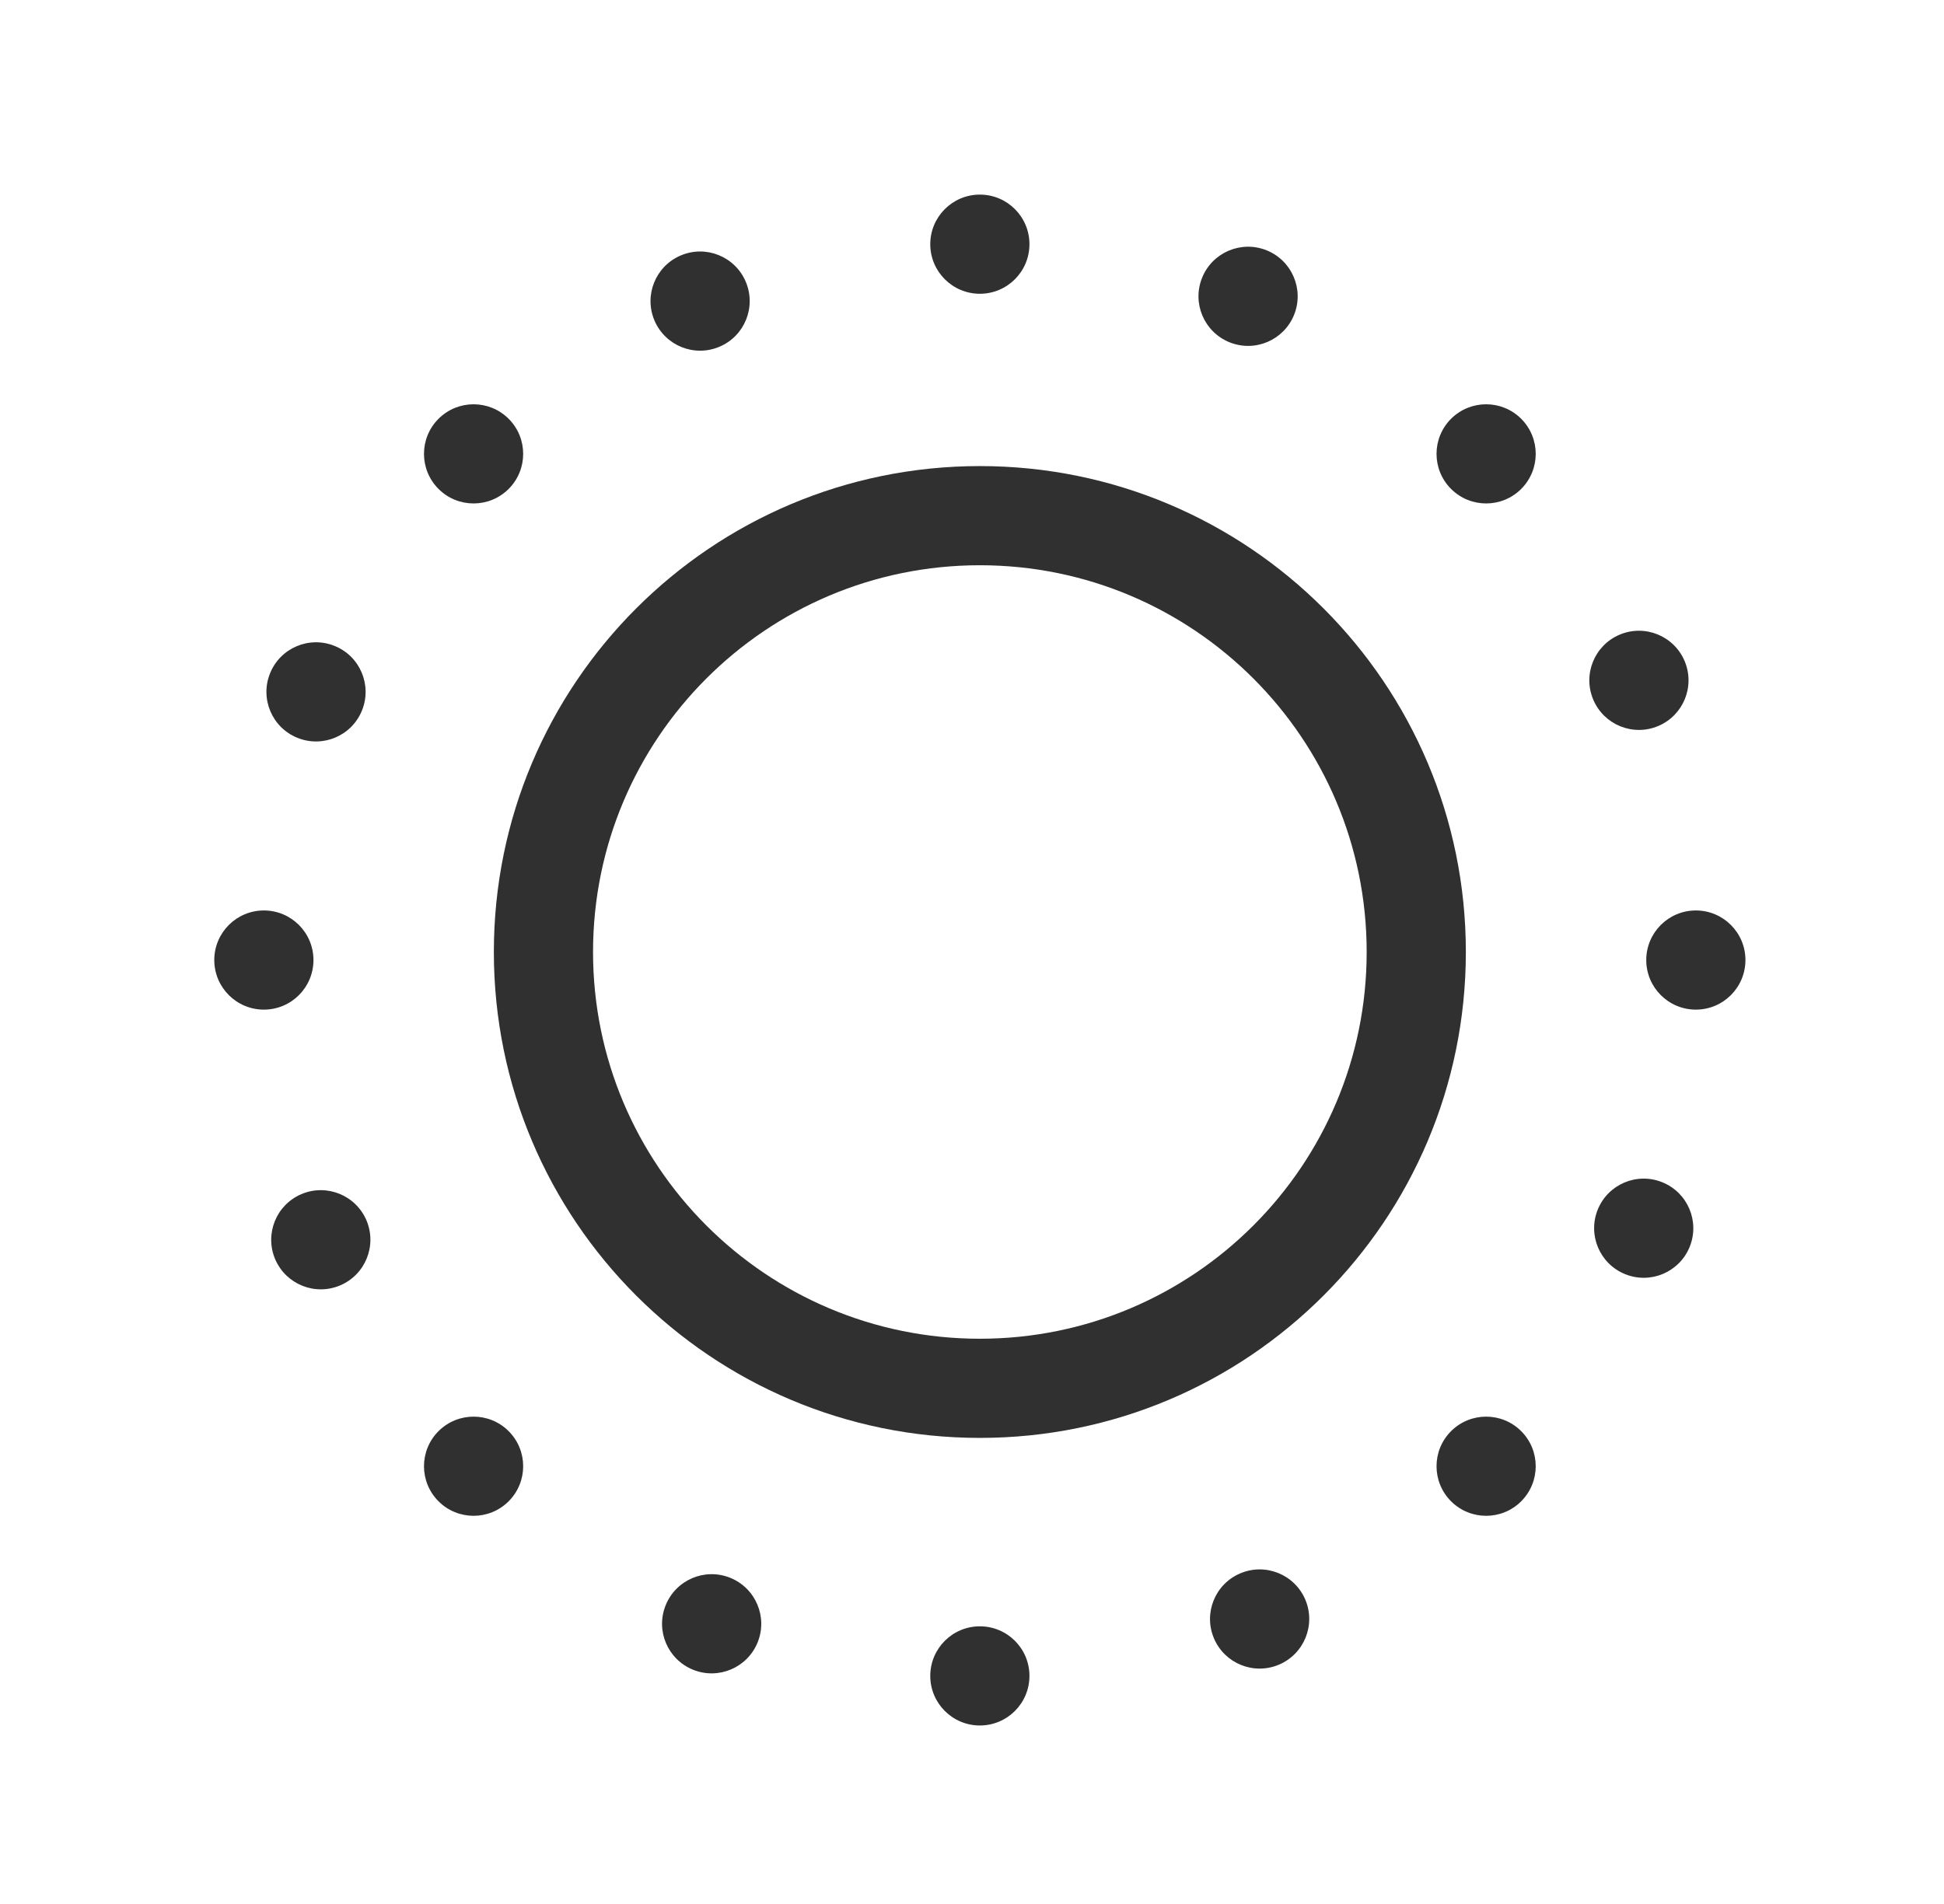 <svg xmlns="http://www.w3.org/2000/svg" fill="none" viewBox="0 0 49 48" height="48" width="49">
<path fill="#303030" d="M24.698 7.406C24.008 7.406 23.448 6.846 23.448 6.156C23.448 5.466 24.008 4.906 24.698 4.906C25.389 4.906 25.948 5.466 25.948 6.156C25.948 6.846 25.389 7.406 24.698 7.406Z" clip-rule="evenodd" fill-rule="evenodd"></path>
<path fill="#303030" d="M24.698 11.75C17.933 11.75 12.448 17.234 12.448 24C12.448 30.765 17.933 36.25 24.698 36.25C31.464 36.25 36.948 30.765 36.948 24C36.948 17.234 31.464 11.75 24.698 11.75ZM14.948 24C14.948 18.615 19.314 14.25 24.698 14.25C30.083 14.25 34.448 18.615 34.448 24C34.448 29.385 30.083 33.75 24.698 33.75C19.314 33.75 14.948 29.385 14.948 24Z" clip-rule="evenodd" fill-rule="evenodd"></path>
<path fill="#303030" d="M25.948 42.25C25.948 42.94 25.389 43.5 24.698 43.5C24.008 43.5 23.448 42.94 23.448 42.25C23.448 41.559 24.008 41 24.698 41C25.389 41 25.948 41.559 25.948 42.25Z" clip-rule="evenodd" fill-rule="evenodd"></path>
<path fill="#303030" d="M41.495 24.203C41.495 24.893 42.055 25.453 42.745 25.453C43.436 25.453 43.995 24.893 43.995 24.203C43.995 23.513 43.436 22.953 42.745 22.953C42.055 22.953 41.495 23.513 41.495 24.203Z" clip-rule="evenodd" fill-rule="evenodd"></path>
<path fill="#303030" d="M6.651 25.453C5.961 25.453 5.401 24.893 5.401 24.203C5.401 23.513 5.961 22.953 6.651 22.953C7.342 22.953 7.901 23.513 7.901 24.203C7.901 24.893 7.342 25.453 6.651 25.453Z" clip-rule="evenodd" fill-rule="evenodd"></path>
<path fill="#303030" d="M36.575 36.08C36.087 36.568 36.087 37.36 36.575 37.848C37.064 38.336 37.855 38.336 38.343 37.848C38.831 37.36 38.831 36.568 38.343 36.08C37.855 35.592 37.064 35.592 36.575 36.08Z" clip-rule="evenodd" fill-rule="evenodd"></path>
<path fill="#303030" d="M11.053 12.326C10.565 11.838 10.565 11.046 11.053 10.558C11.541 10.07 12.333 10.07 12.821 10.558C13.309 11.046 13.309 11.838 12.821 12.326C12.333 12.814 11.541 12.814 11.053 12.326Z" clip-rule="evenodd" fill-rule="evenodd"></path>
<path fill="#303030" d="M12.821 36.08C13.309 36.568 13.309 37.36 12.821 37.848C12.333 38.336 11.541 38.336 11.053 37.848C10.565 37.36 10.565 36.568 11.053 36.08C11.541 35.592 12.333 35.592 12.821 36.08Z" clip-rule="evenodd" fill-rule="evenodd"></path>
<path fill="#303030" d="M36.575 10.558C37.064 10.07 37.855 10.07 38.343 10.558C38.831 11.046 38.831 11.838 38.343 12.326C37.855 12.814 37.064 12.814 36.575 12.326C36.087 11.838 36.087 11.046 36.575 10.558Z" clip-rule="evenodd" fill-rule="evenodd"></path>
<path fill="#303030" d="M18.135 8.741C18.771 8.472 19.067 7.738 18.797 7.102C18.528 6.467 17.794 6.17 17.159 6.44C16.523 6.71 16.227 7.444 16.496 8.079C16.766 8.715 17.5 9.011 18.135 8.741Z" clip-rule="evenodd" fill-rule="evenodd"></path>
<path fill="#303030" d="M32.901 40.327C33.17 40.962 32.874 41.696 32.238 41.966C31.603 42.236 30.869 41.939 30.599 41.304C30.329 40.668 30.626 39.934 31.262 39.665C31.897 39.395 32.631 39.691 32.901 40.327Z" clip-rule="evenodd" fill-rule="evenodd"></path>
<path fill="#303030" d="M40.16 17.64C39.89 17.004 40.187 16.271 40.822 16.001C41.458 15.731 42.191 16.028 42.461 16.663C42.731 17.299 42.434 18.032 41.799 18.302C41.164 18.572 40.43 18.275 40.16 17.64Z" clip-rule="evenodd" fill-rule="evenodd"></path>
<path fill="#303030" d="M8.574 32.405C7.939 32.675 7.205 32.378 6.935 31.743C6.666 31.107 6.962 30.374 7.598 30.104C8.233 29.834 8.967 30.131 9.237 30.766C9.506 31.401 9.21 32.135 8.574 32.405Z" clip-rule="evenodd" fill-rule="evenodd"></path>
<path fill="#303030" d="M40.272 30.495C40.014 31.135 40.323 31.864 40.963 32.122C41.603 32.381 42.331 32.072 42.59 31.432C42.849 30.792 42.539 30.063 41.899 29.805C41.259 29.546 40.531 29.855 40.272 30.495Z" clip-rule="evenodd" fill-rule="evenodd"></path>
<path fill="#303030" d="M7.497 18.601C6.857 18.343 6.548 17.614 6.807 16.974C7.065 16.334 7.794 16.025 8.434 16.284C9.074 16.542 9.383 17.271 9.124 17.911C8.866 18.551 8.137 18.86 7.497 18.601Z" clip-rule="evenodd" fill-rule="evenodd"></path>
<path fill="#303030" d="M18.406 39.777C17.766 39.518 17.037 39.828 16.779 40.468C16.52 41.108 16.829 41.836 17.47 42.095C18.11 42.353 18.838 42.044 19.097 41.404C19.355 40.764 19.046 40.035 18.406 39.777Z" clip-rule="evenodd" fill-rule="evenodd"></path>
<path fill="#303030" d="M30.3 7.002C30.041 7.642 30.351 8.37 30.991 8.629C31.631 8.888 32.359 8.578 32.618 7.938C32.876 7.298 32.567 6.57 31.927 6.311C31.287 6.053 30.558 6.362 30.3 7.002Z" clip-rule="evenodd" fill-rule="evenodd"></path>
</svg>
